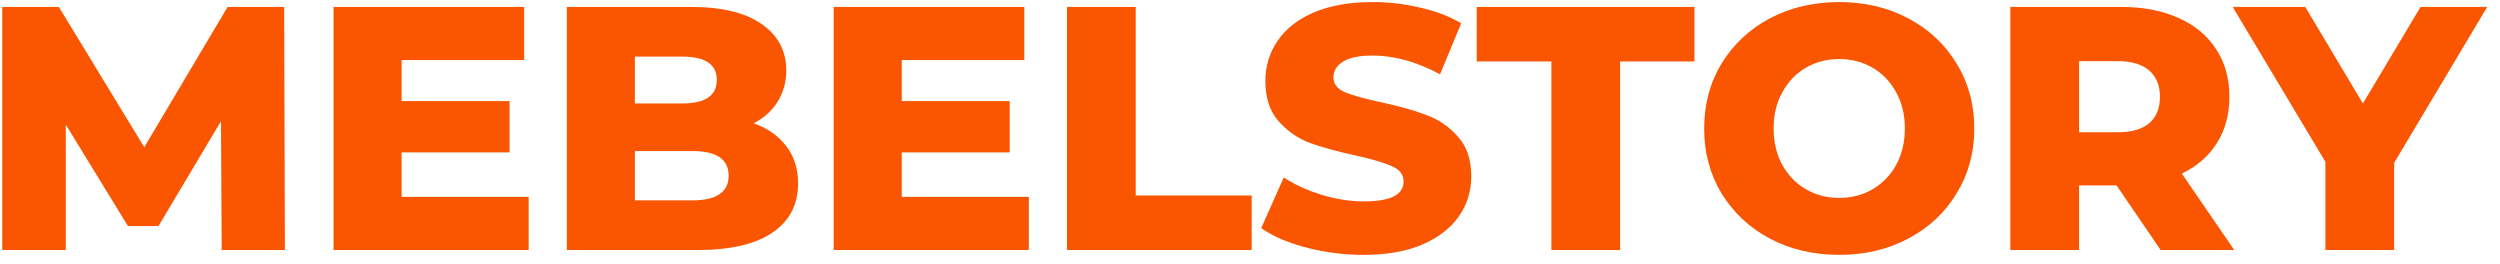 <?xml version="1.0" encoding="UTF-8"?> <svg xmlns="http://www.w3.org/2000/svg" width="180" height="19" viewBox="0 0 180 19" fill="none"><path d="M15.962 18L15.912 8.725L11.412 16.275H9.212L4.737 8.975V18H0.162V0.5H4.237L10.387 10.6L16.387 0.5H20.462L20.512 18H15.962ZM38.065 14.175V18H24.015V0.5H37.74V4.325H28.915V7.275H36.69V10.975H28.915V14.175H38.065ZM54.261 8.875C55.261 9.225 56.045 9.775 56.611 10.525C57.178 11.258 57.462 12.15 57.462 13.2C57.462 14.733 56.845 15.917 55.611 16.75C54.378 17.583 52.595 18 50.261 18H40.812V0.5H49.761C51.995 0.5 53.695 0.917 54.861 1.75C56.028 2.567 56.611 3.675 56.611 5.075C56.611 5.908 56.403 6.658 55.986 7.325C55.587 7.975 55.011 8.492 54.261 8.875ZM45.712 4.075V7.45H49.111C50.778 7.45 51.611 6.883 51.611 5.75C51.611 4.633 50.778 4.075 49.111 4.075H45.712ZM49.861 14.425C51.595 14.425 52.462 13.833 52.462 12.65C52.462 11.467 51.595 10.875 49.861 10.875H45.712V14.425H49.861ZM74.075 14.175V18H60.025V0.5H73.75V4.325H64.925V7.275H72.7V10.975H64.925V14.175H74.075ZM76.822 0.5H81.772V14.075H90.122V18H76.822V0.5ZM98.182 18.35C96.766 18.35 95.391 18.175 94.057 17.825C92.724 17.475 91.641 17.008 90.807 16.425L92.432 12.775C93.216 13.292 94.124 13.708 95.157 14.025C96.191 14.342 97.207 14.5 98.207 14.5C100.107 14.5 101.057 14.025 101.057 13.075C101.057 12.575 100.782 12.208 100.232 11.975C99.699 11.725 98.832 11.467 97.632 11.2C96.316 10.917 95.216 10.617 94.332 10.3C93.449 9.967 92.691 9.442 92.057 8.725C91.424 8.008 91.107 7.042 91.107 5.825C91.107 4.758 91.399 3.8 91.982 2.95C92.566 2.083 93.432 1.4 94.582 0.9C95.749 0.4 97.174 0.15 98.857 0.15C100.007 0.15 101.141 0.283 102.257 0.55C103.374 0.8 104.357 1.175 105.207 1.675L103.682 5.35C102.016 4.45 100.399 4 98.832 4C97.849 4 97.132 4.15 96.682 4.45C96.232 4.733 96.007 5.108 96.007 5.575C96.007 6.042 96.274 6.392 96.807 6.625C97.341 6.858 98.199 7.1 99.382 7.35C100.716 7.633 101.816 7.942 102.682 8.275C103.566 8.592 104.324 9.108 104.957 9.825C105.607 10.525 105.932 11.483 105.932 12.7C105.932 13.75 105.641 14.7 105.057 15.55C104.474 16.4 103.599 17.083 102.432 17.6C101.266 18.1 99.849 18.35 98.182 18.35ZM111.7 4.425H106.325V0.5H122V4.425H116.65V18H111.7V4.425ZM132.425 18.35C130.575 18.35 128.908 17.958 127.425 17.175C125.958 16.392 124.8 15.308 123.95 13.925C123.116 12.542 122.7 10.983 122.7 9.25C122.7 7.517 123.116 5.958 123.95 4.575C124.8 3.192 125.958 2.108 127.425 1.325C128.908 0.542 130.575 0.15 132.425 0.15C134.275 0.15 135.933 0.542 137.4 1.325C138.883 2.108 140.041 3.192 140.875 4.575C141.725 5.958 142.15 7.517 142.15 9.25C142.15 10.983 141.725 12.542 140.875 13.925C140.041 15.308 138.883 16.392 137.4 17.175C135.933 17.958 134.275 18.35 132.425 18.35ZM132.425 14.25C133.308 14.25 134.108 14.042 134.825 13.625C135.541 13.208 136.108 12.625 136.525 11.875C136.941 11.108 137.15 10.233 137.15 9.25C137.15 8.267 136.941 7.4 136.525 6.65C136.108 5.883 135.541 5.292 134.825 4.875C134.108 4.458 133.308 4.25 132.425 4.25C131.541 4.25 130.741 4.458 130.025 4.875C129.308 5.292 128.741 5.883 128.325 6.65C127.908 7.4 127.7 8.267 127.7 9.25C127.7 10.233 127.908 11.108 128.325 11.875C128.741 12.625 129.308 13.208 130.025 13.625C130.741 14.042 131.541 14.25 132.425 14.25ZM152.392 13.35H149.692V18H144.742V0.5H152.742C154.326 0.5 155.701 0.767 156.867 1.3C158.034 1.817 158.934 2.567 159.567 3.55C160.201 4.517 160.517 5.658 160.517 6.975C160.517 8.242 160.217 9.35 159.617 10.3C159.034 11.233 158.192 11.967 157.092 12.5L160.867 18H155.567L152.392 13.35ZM155.517 6.975C155.517 6.158 155.259 5.525 154.742 5.075C154.226 4.625 153.459 4.4 152.442 4.4H149.692V9.525H152.442C153.459 9.525 154.226 9.308 154.742 8.875C155.259 8.425 155.517 7.792 155.517 6.975ZM172.379 11.725V18H167.429V11.65L160.754 0.5H165.979L170.129 7.45L174.279 0.5H179.079L172.379 11.725Z" fill="#FA5501"></path></svg> 